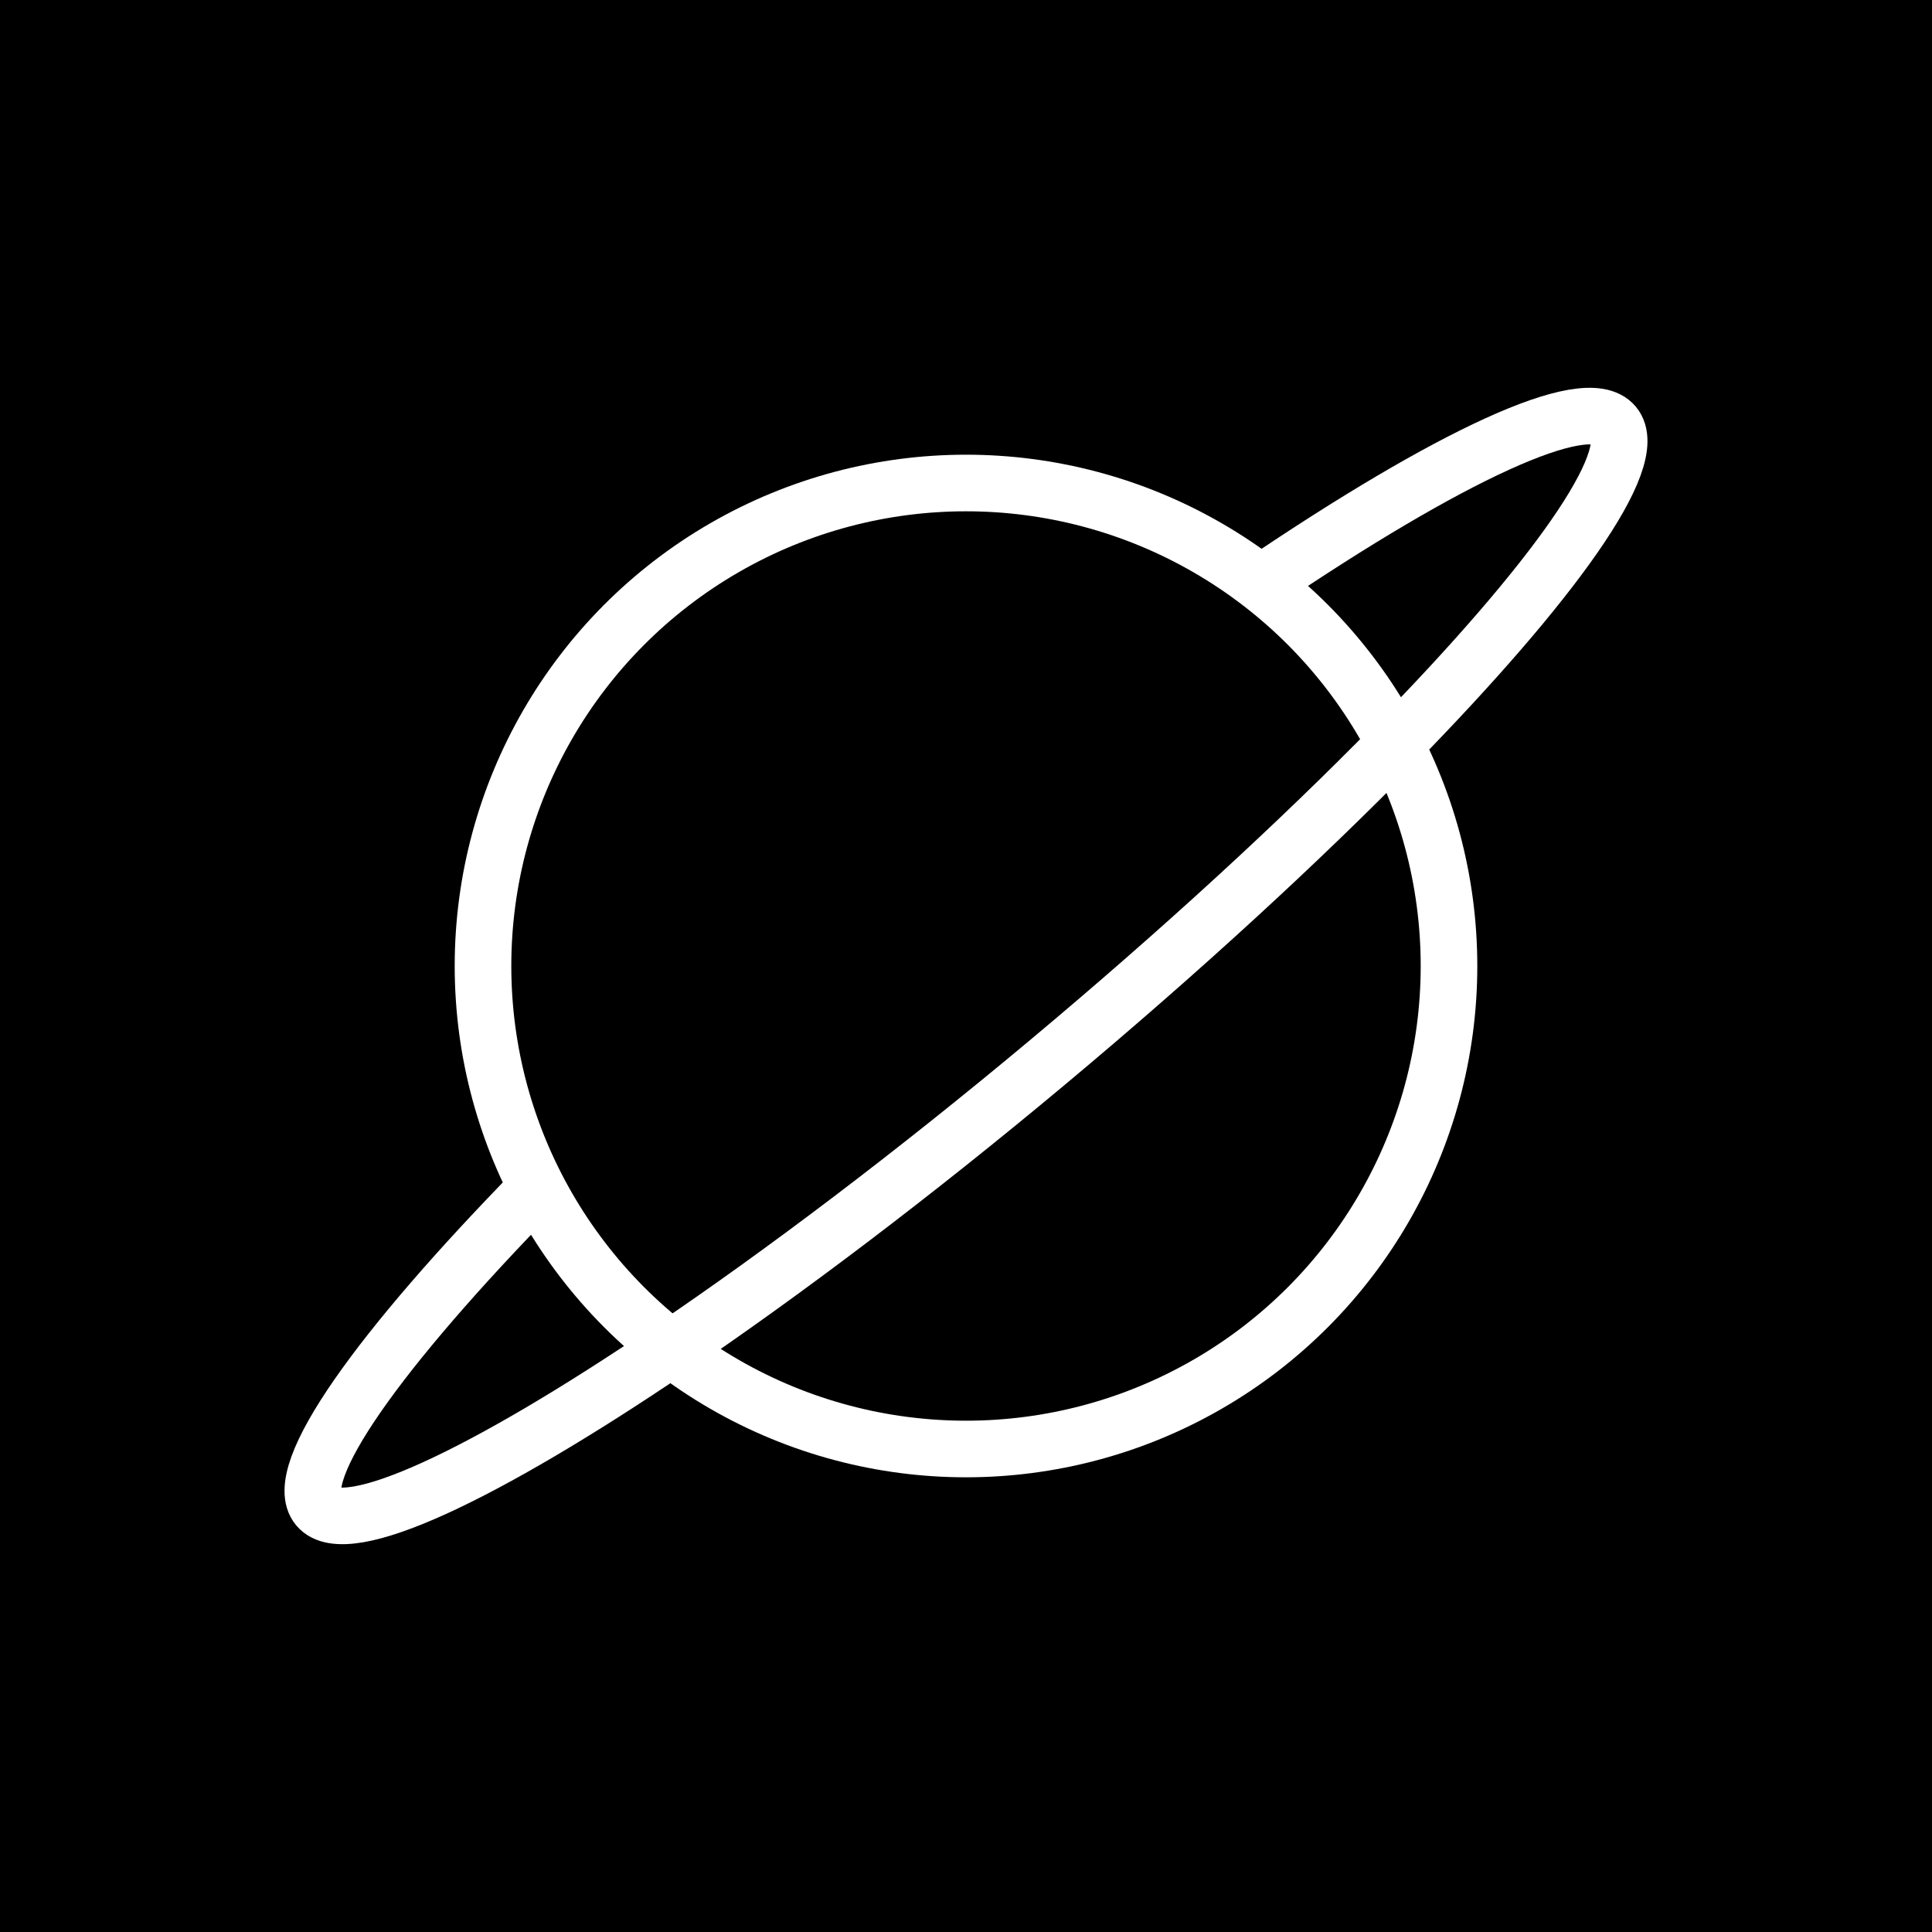 <svg id="Layer_1" data-name="Layer 1" xmlns="http://www.w3.org/2000/svg" viewBox="0 0 1024 1024">
    <defs>
        <style>
            .cls-1 {
                fill: none;
                stroke: #fff;
                stroke-miterlimit: 10;
                stroke-width: 30px;
            }
        </style>
    </defs>
    <rect width="1024" height="1024" fill="#000" />
    <path class="cls-1" d="M739.41,394.37C823.19,308.75,870.3,242.88,855.5,225.15s-88,16.88-187.21,84.06" />
    <path class="cls-1" d="M284.59,629.63C200.81,715.25,153.7,781.12,168.5,798.85s88-16.88,187.21-84.06" />
    <path class="cls-1" d="M739.41,394.37c-50.18,51.27-113.49,109.62-184.55,169S415.11,674.56,355.71,714.79" />
    <circle class="cls-1" cx="512" cy="512" r="256" />
</svg>